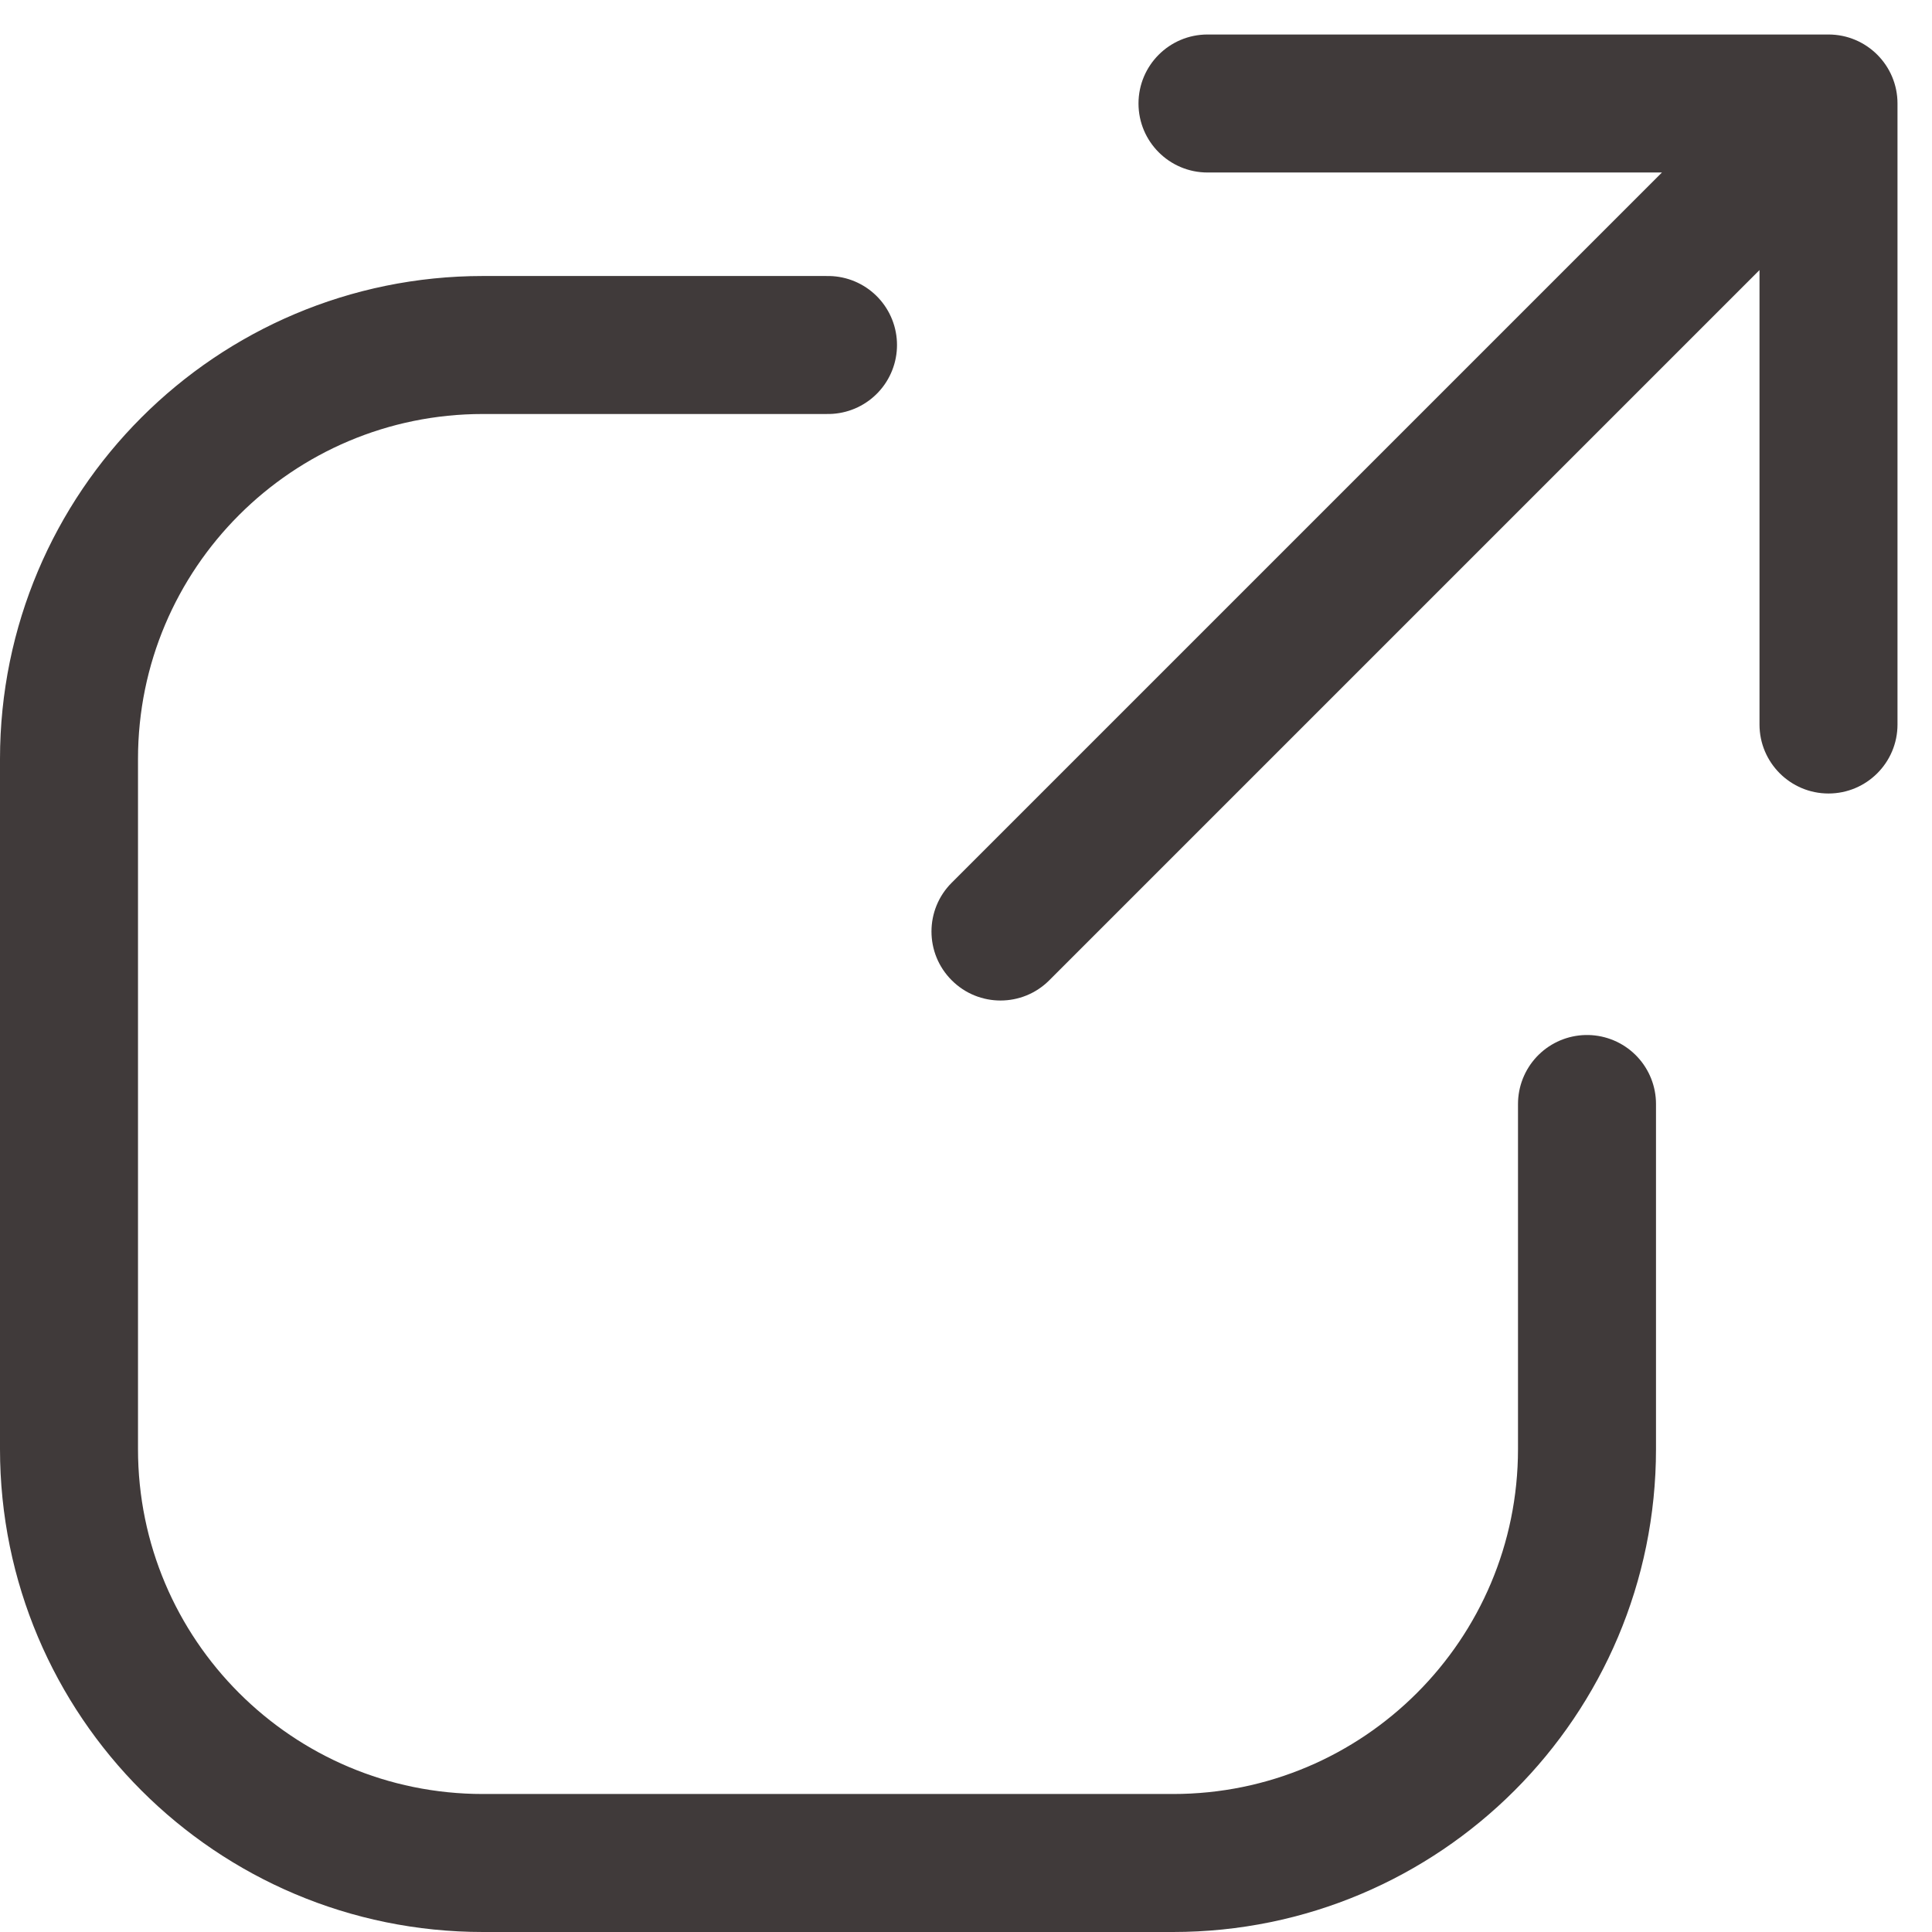 <svg width="28" height="28" viewBox="0 0 28 28" fill="none" xmlns="http://www.w3.org/2000/svg">
<path d="M12 5H7C3.686 5 1 7.686 1 11V21C1 24.314 3.686 27 7 27H17C20.314 27 23 24.314 23 21V16" stroke="#403A3A" stroke-width="2" stroke-linecap="round"/>
<path d="M13.793 12.793C13.402 13.183 13.402 13.817 13.793 14.207C14.183 14.598 14.817 14.598 15.207 14.207L13.793 12.793ZM27.5 1.5C27.5 0.948 27.052 0.5 26.5 0.5L17.5 0.5C16.948 0.5 16.5 0.948 16.5 1.5C16.5 2.052 16.948 2.5 17.5 2.5L25.5 2.5L25.5 10.5C25.5 11.052 25.948 11.5 26.5 11.5C27.052 11.5 27.5 11.052 27.5 10.5L27.5 1.5ZM15.207 14.207L27.207 2.207L25.793 0.793L13.793 12.793L15.207 14.207Z" fill="#403A3A"/>
</svg>
